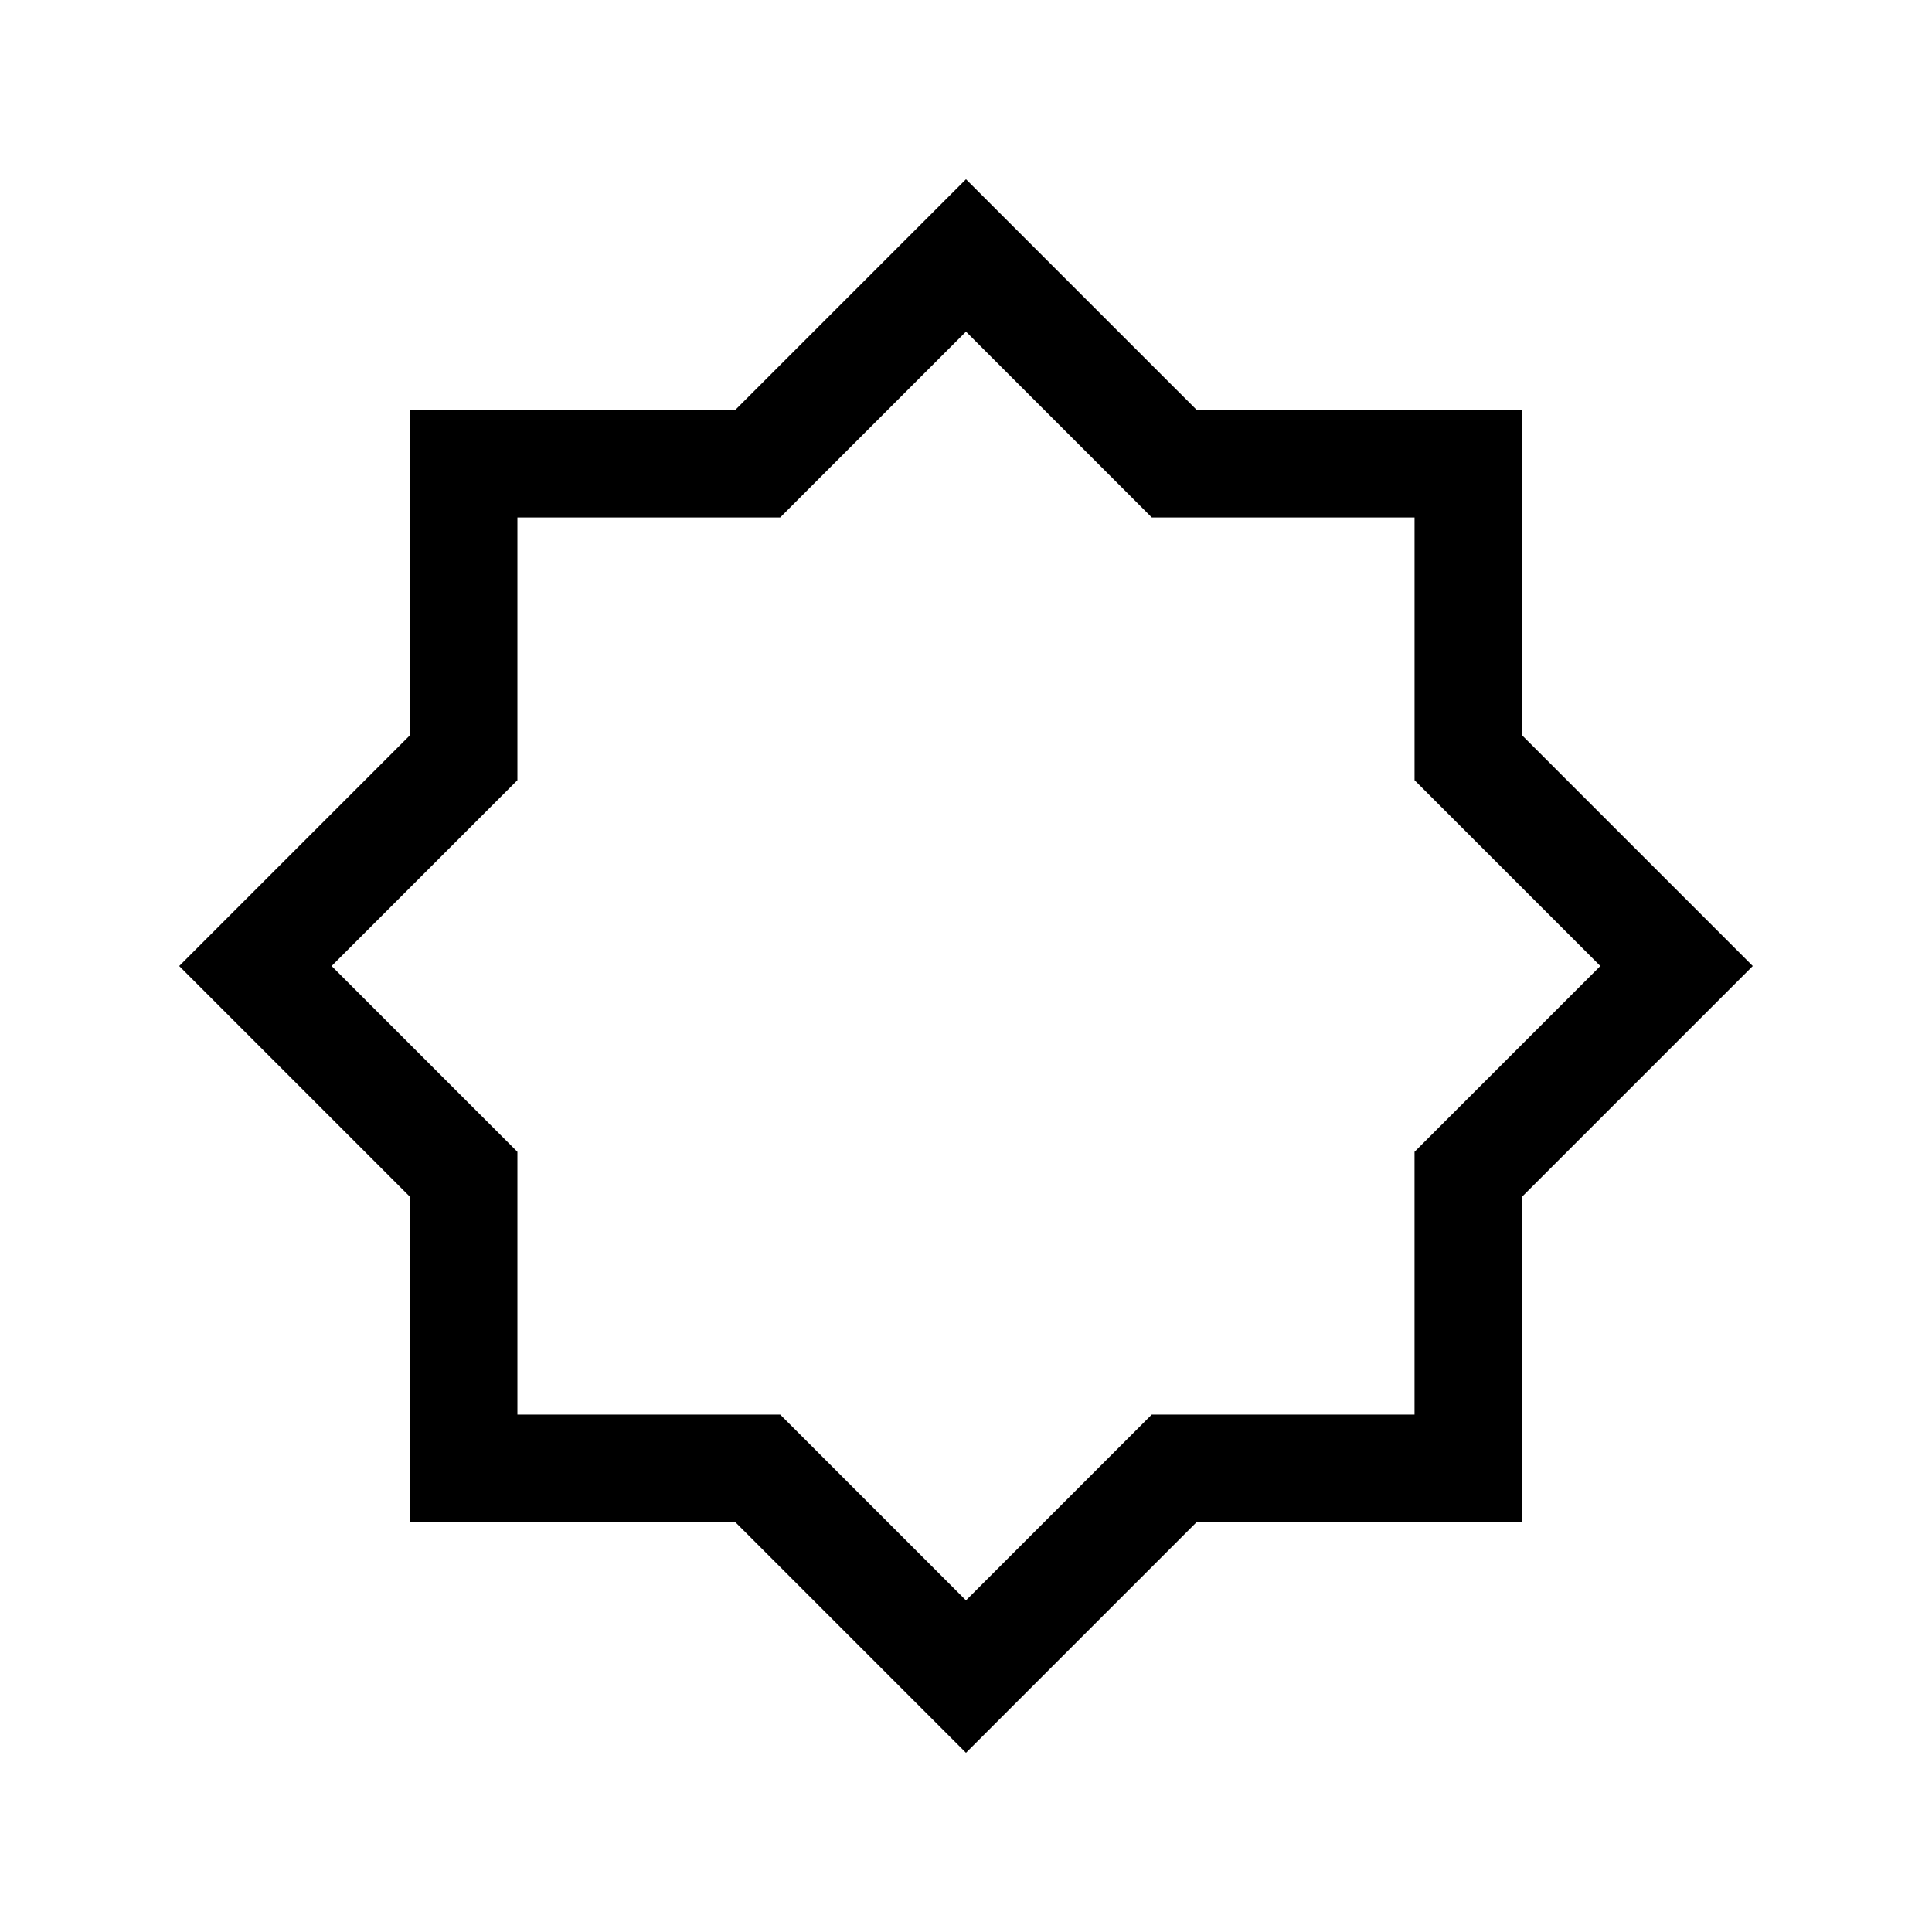 <?xml version="1.0" encoding="UTF-8"?>
<!-- Uploaded to: SVG Repo, www.svgrepo.com, Generator: SVG Repo Mixer Tools -->
<svg fill="#000000" width="800px" height="800px" version="1.1" viewBox="144 144 512 512" xmlns="http://www.w3.org/2000/svg">
 <path d="m547.43 338.93v-86.363h-86.363l-61.07-61.066-61.074 61.066h-86.363v86.363l-61.07 61.074 61.07 61.07v86.363h86.363l61.074 61.066 61.07-61.07h86.363v-86.359l61.07-61.07zm-266.31-57.801h69.637l49.238-49.238 49.238 49.238h69.637v69.633l49.234 49.242-49.238 49.238v69.637l-69.637-0.004-49.234 49.238-49.238-49.238h-69.637v-69.629l-49.238-49.242 49.238-49.238"/>
</svg>